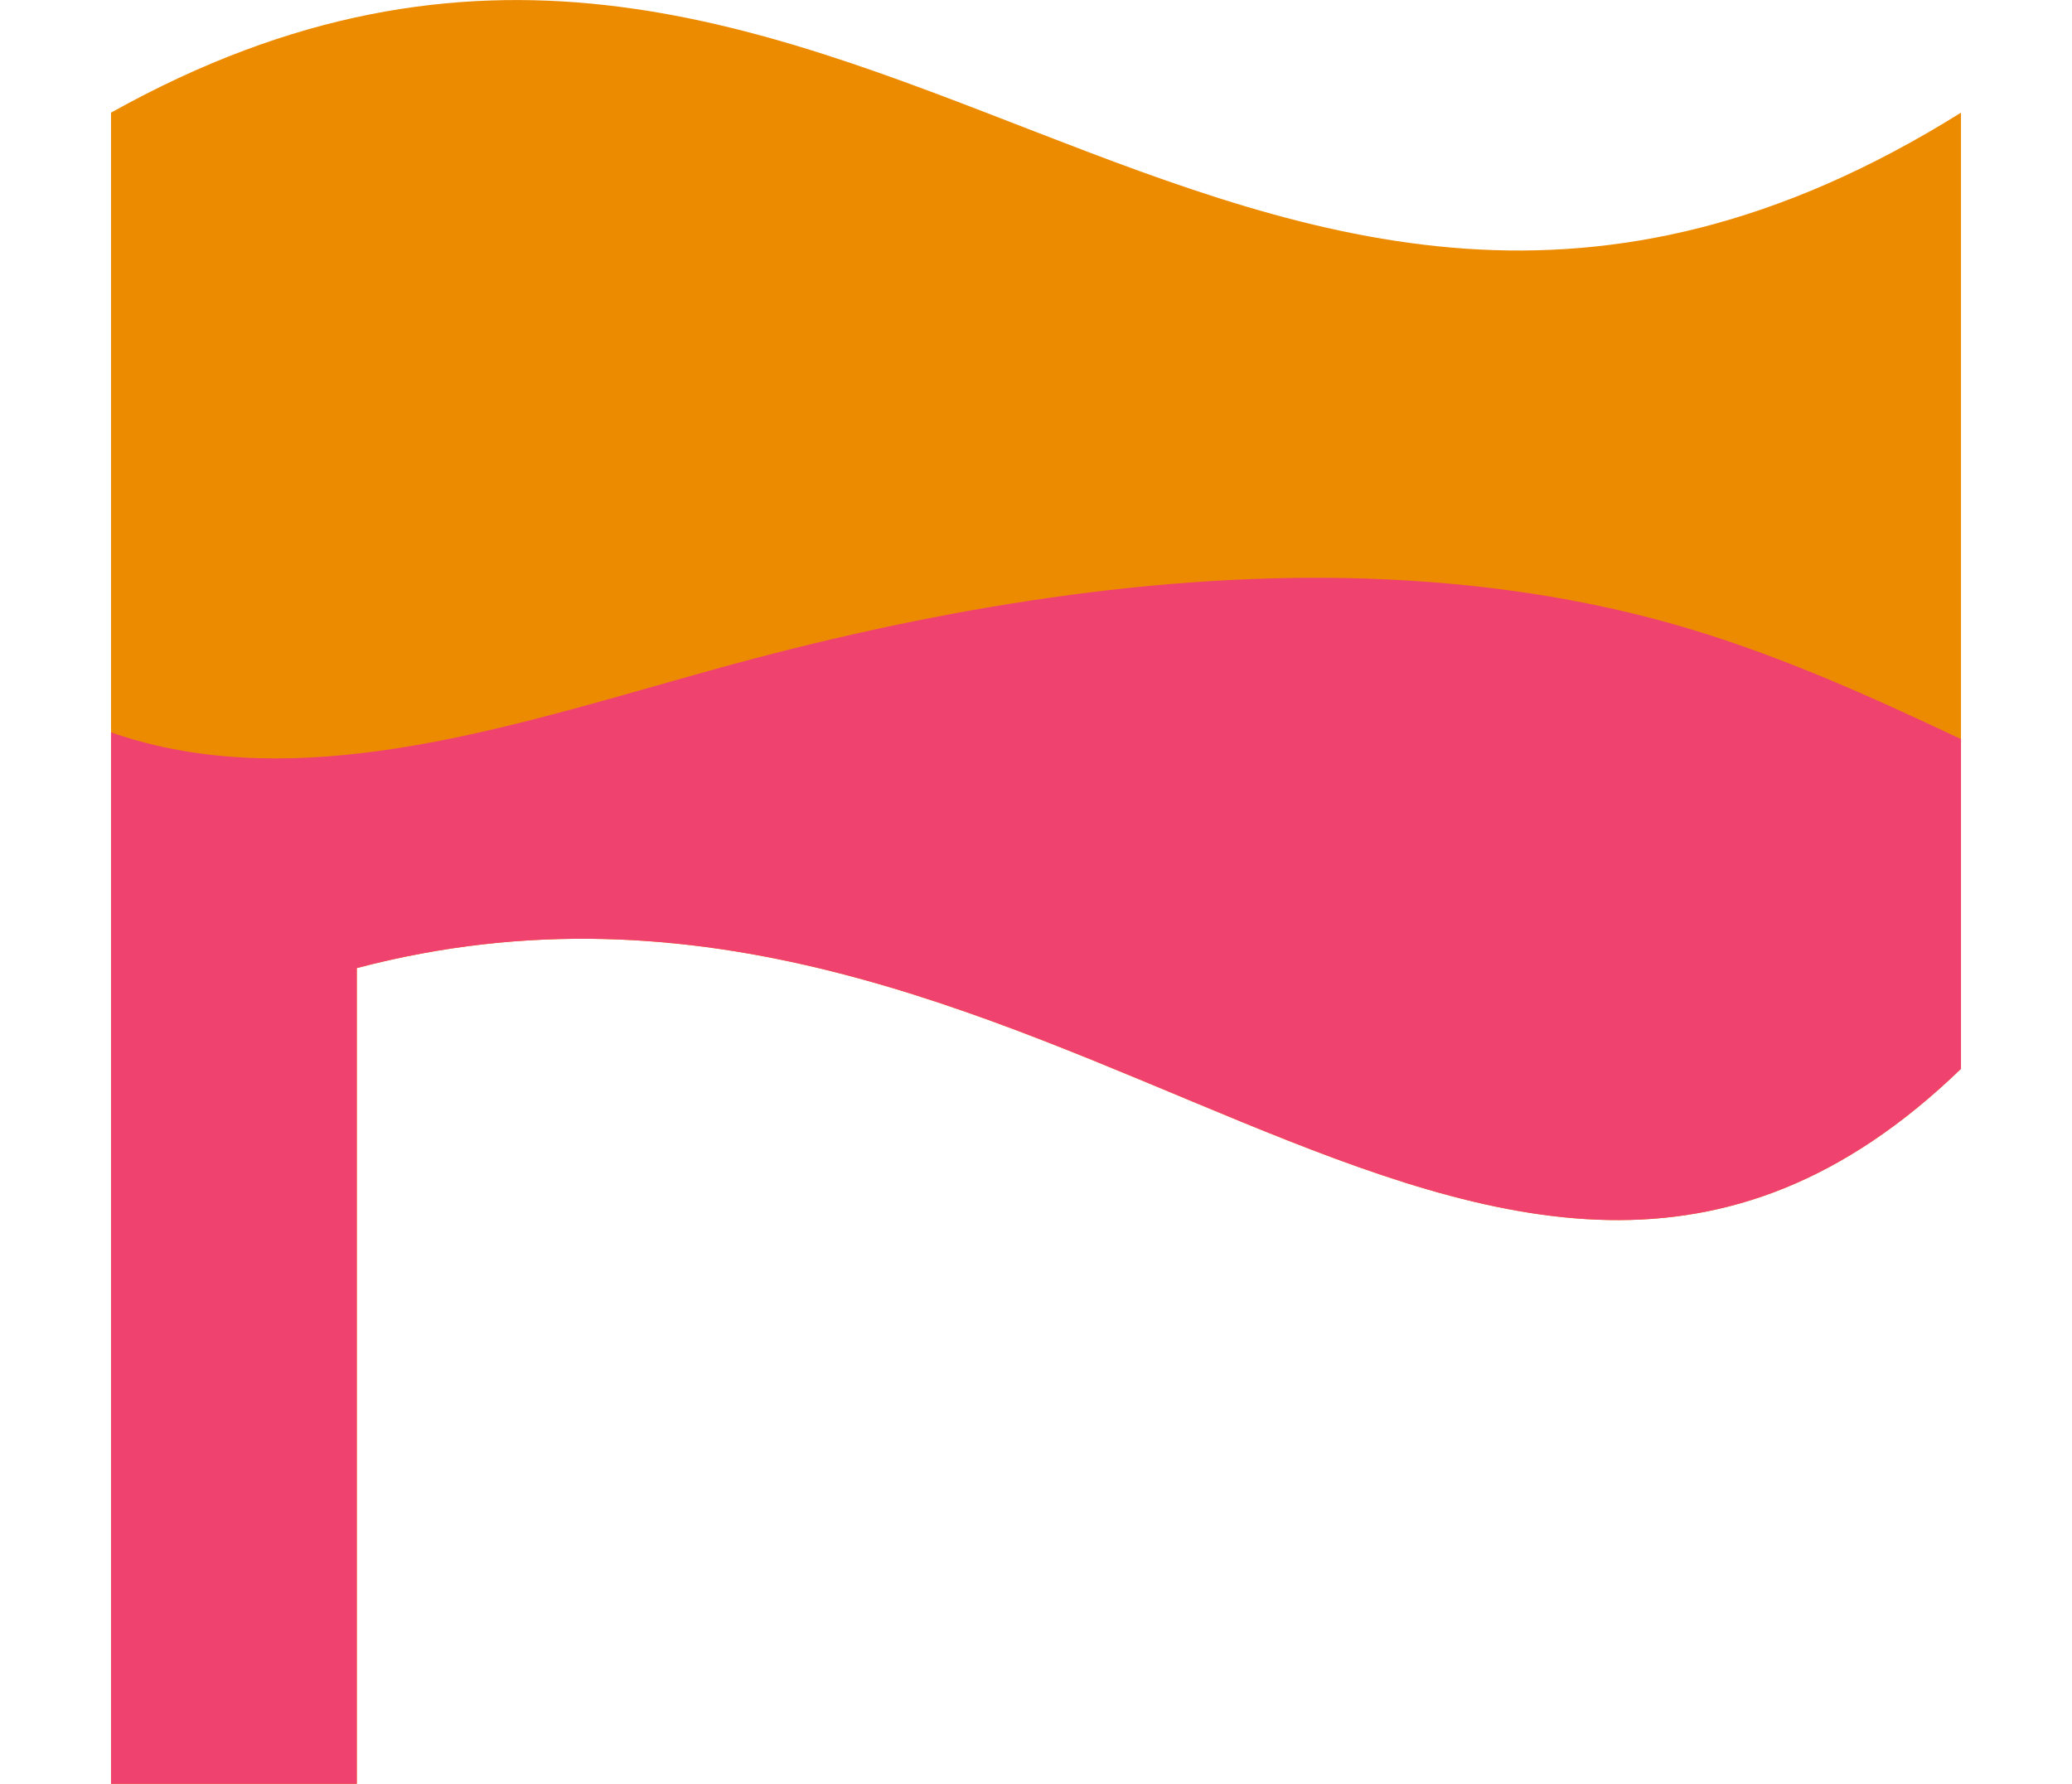 <svg width="36" height="31" xmlns="http://www.w3.org/2000/svg" xmlns:xlink="http://www.w3.org/1999/xlink" xml:space="preserve" overflow="hidden"><defs><clipPath id="clip0"><rect x="370" y="327" width="36" height="31"/></clipPath></defs><g clip-path="url(#clip0)" transform="translate(-370 -327)"><path d="M34.071 1.948 34.071 18.482C25.869 26.37 18.184 13.603 6.199 16.74L6.199 30.857 1.929 30.857 1.929 1.948C14.619-5.104 21.335 9.874 34.071 1.948Z" fill="#ED8B00" transform="matrix(1 0 0 1.005 370 327)"/><path d="M34.071 12.78 34.071 18.482C25.869 26.37 18.184 13.603 6.199 16.74L6.199 30.857 1.929 30.857 1.929 12.664C2.181 12.754 2.439 12.825 2.709 12.889 5.82 13.609 9.224 12.452 12.444 11.565 16.014 10.581 19.779 9.926 23.401 9.996 25.318 10.035 27.195 10.273 28.986 10.768 30.771 11.263 32.43 12.009 34.071 12.78Z" fill="#EF426F" transform="matrix(1 0 0 1.005 370 327)"/></g></svg>